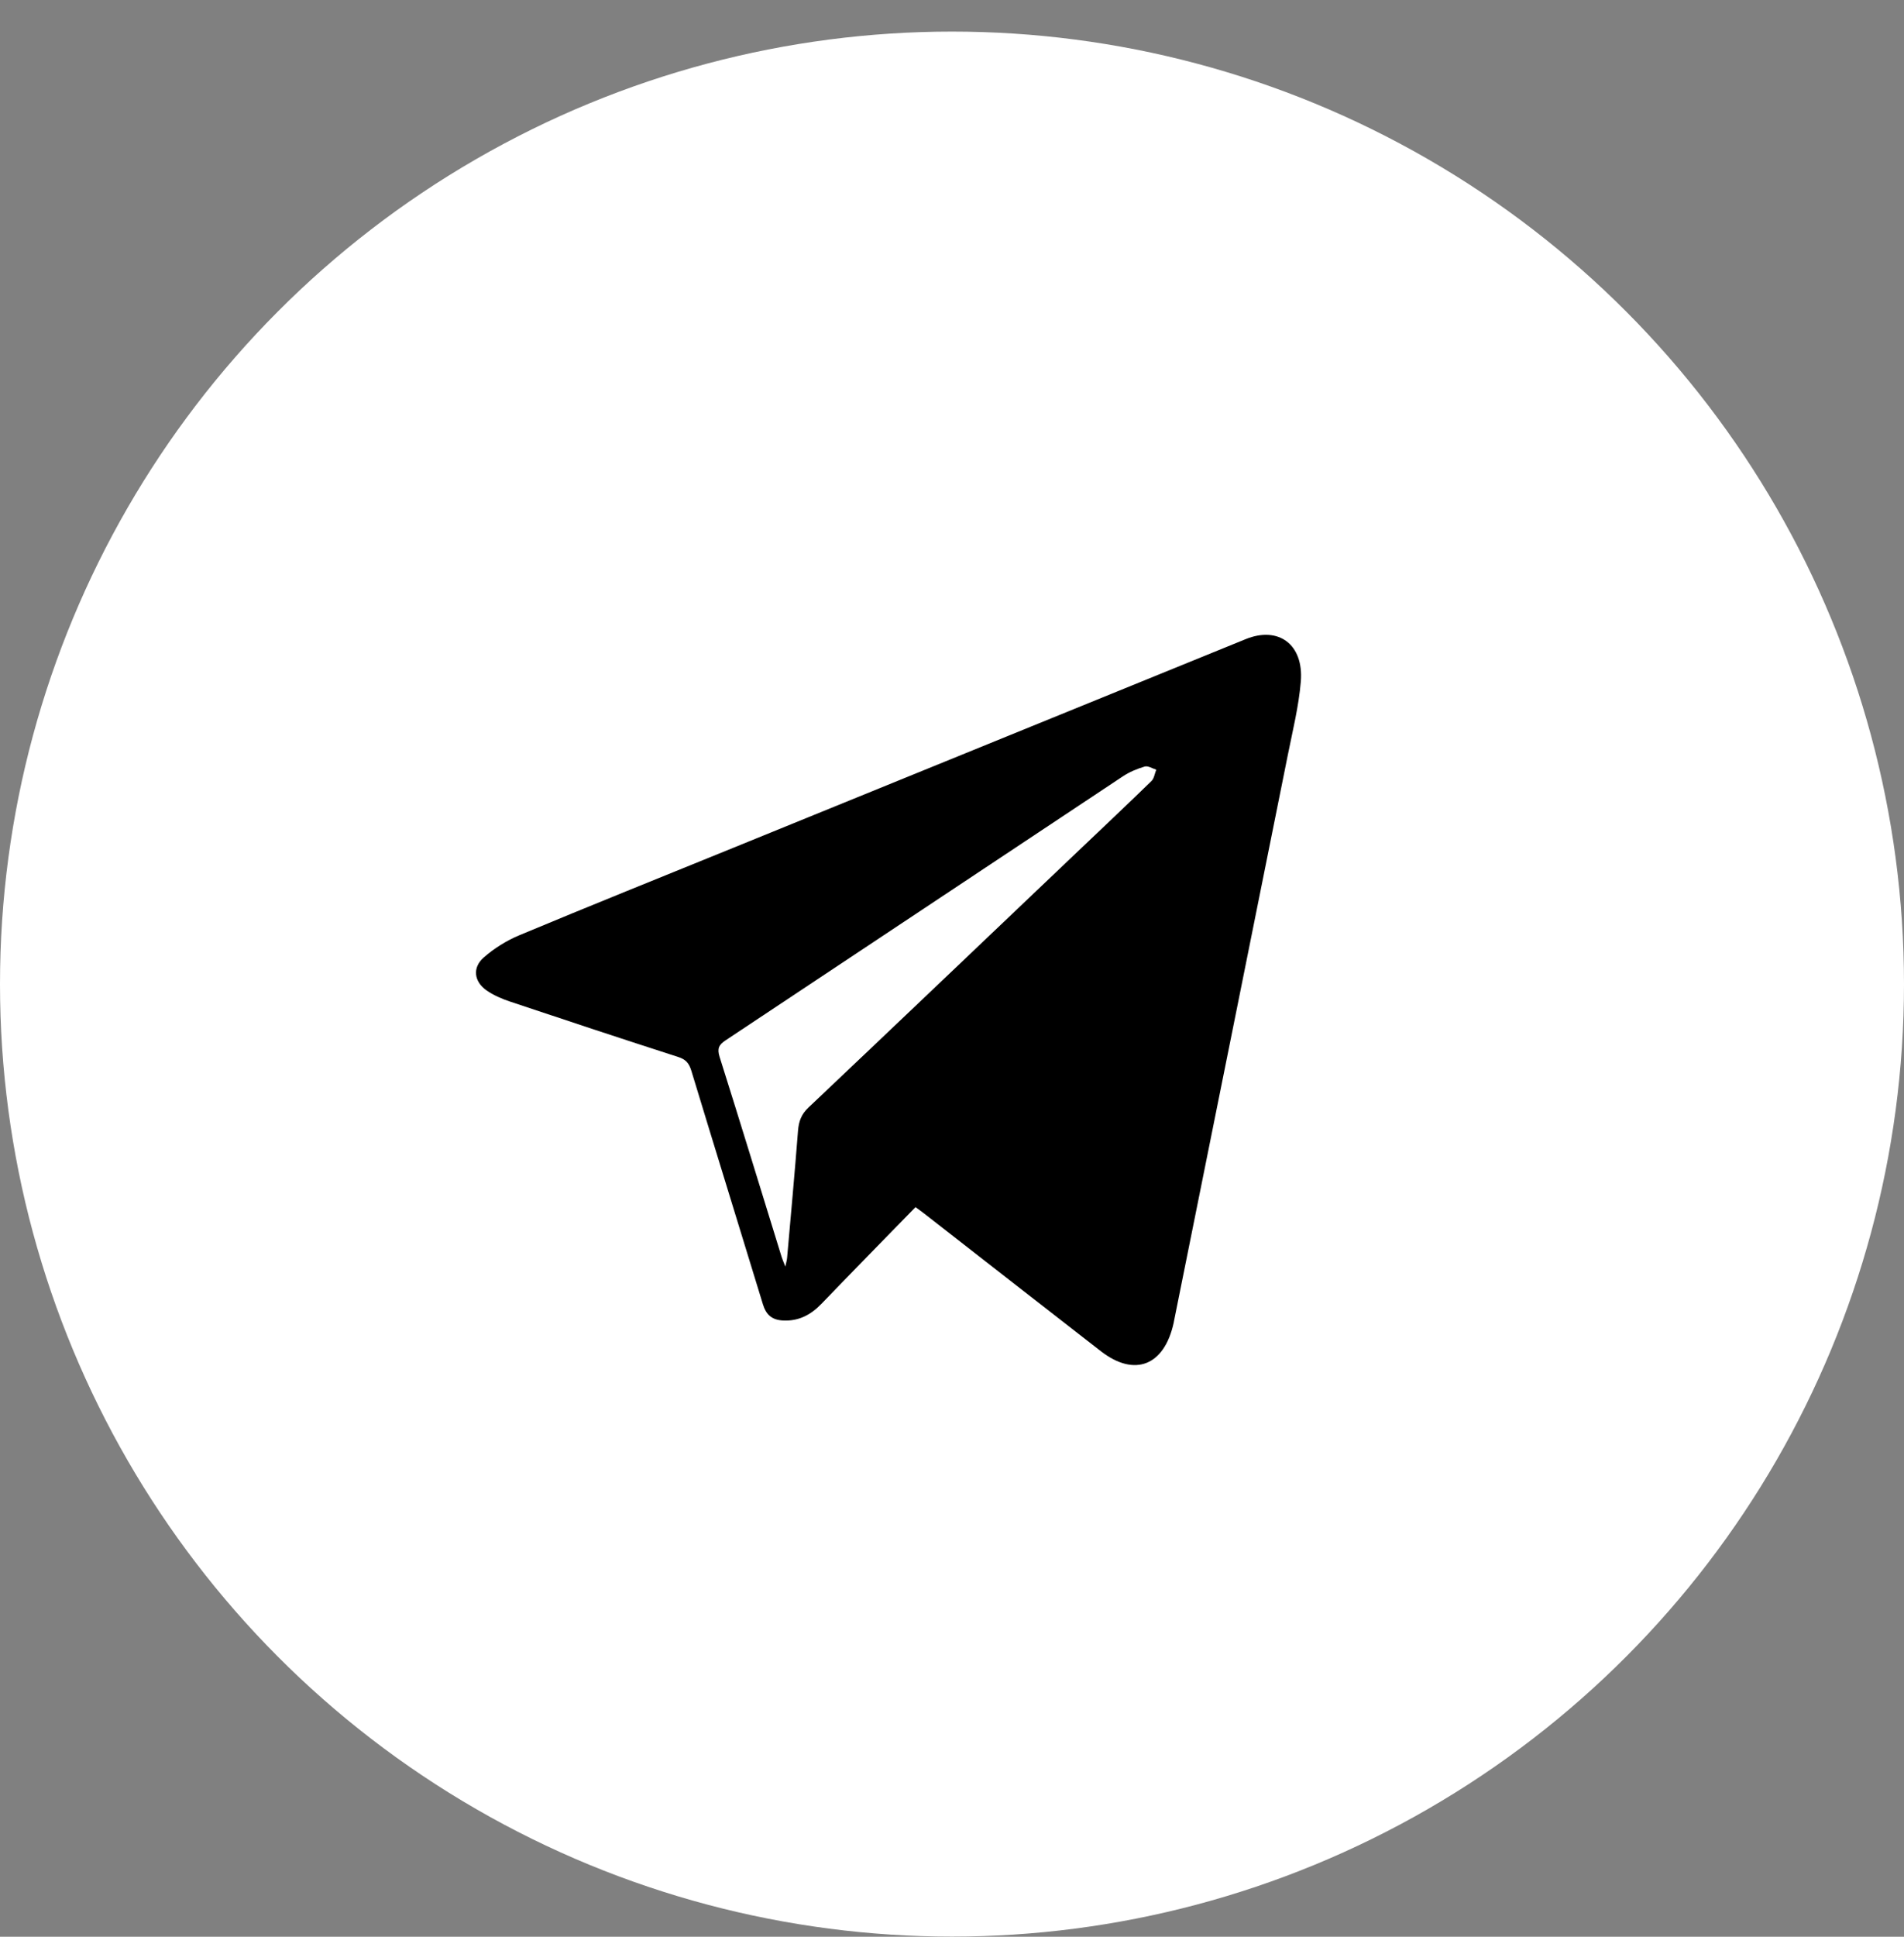 <?xml version="1.0" encoding="UTF-8"?> <svg xmlns="http://www.w3.org/2000/svg" width="60" height="61" viewBox="0 0 60 61" fill="none"><rect x="0" y="0" width="60" height="61" fill="#808080" stroke="none"/> <circle cx="30" cy="30.995" r="30" fill="white"></circle> <g clip-path="url(#clip0_87_462)"> <path fill-rule="evenodd" clip-rule="evenodd" d="M28.85 38.02C27.851 39.044 26.863 40.051 25.884 41.067C25.542 41.422 25.157 41.618 24.666 41.59C24.331 41.571 24.143 41.415 24.041 41.079C23.291 38.624 22.53 36.174 21.784 33.718C21.711 33.479 21.601 33.364 21.373 33.291C19.606 32.721 17.843 32.139 16.081 31.549C15.821 31.462 15.557 31.35 15.33 31.192C14.937 30.916 14.88 30.478 15.24 30.161C15.572 29.868 15.966 29.623 16.37 29.455C18.603 28.523 20.847 27.622 23.087 26.711C28.476 24.518 33.865 22.325 39.253 20.131C40.286 19.71 41.089 20.294 40.992 21.468C40.928 22.242 40.737 23.007 40.584 23.771C39.39 29.721 38.191 35.669 36.994 41.618C36.991 41.629 36.991 41.641 36.988 41.653C36.695 43.013 35.758 43.386 34.688 42.556C32.832 41.116 30.981 39.669 29.127 38.225C29.04 38.157 28.949 38.093 28.85 38.02ZM24.748 39.893C24.777 39.754 24.797 39.689 24.803 39.623C24.921 38.285 25.044 36.948 25.148 35.609C25.172 35.312 25.256 35.092 25.474 34.886C28.286 32.224 31.09 29.551 33.897 26.881C34.695 26.122 35.497 25.366 36.287 24.598C36.37 24.517 36.388 24.362 36.437 24.242C36.314 24.205 36.178 24.113 36.073 24.143C35.832 24.214 35.589 24.315 35.378 24.456C31.206 27.223 27.038 29.999 22.866 32.766C22.654 32.907 22.593 33.023 22.678 33.292C23.339 35.385 23.98 37.484 24.629 39.582C24.654 39.664 24.69 39.742 24.748 39.893Z" fill="black"></path> </g> <defs> <clipPath id="clip0_87_462"> <rect width="26" height="23" fill="white" transform="translate(15 19.995)"></rect> </clipPath> </defs> </svg> 